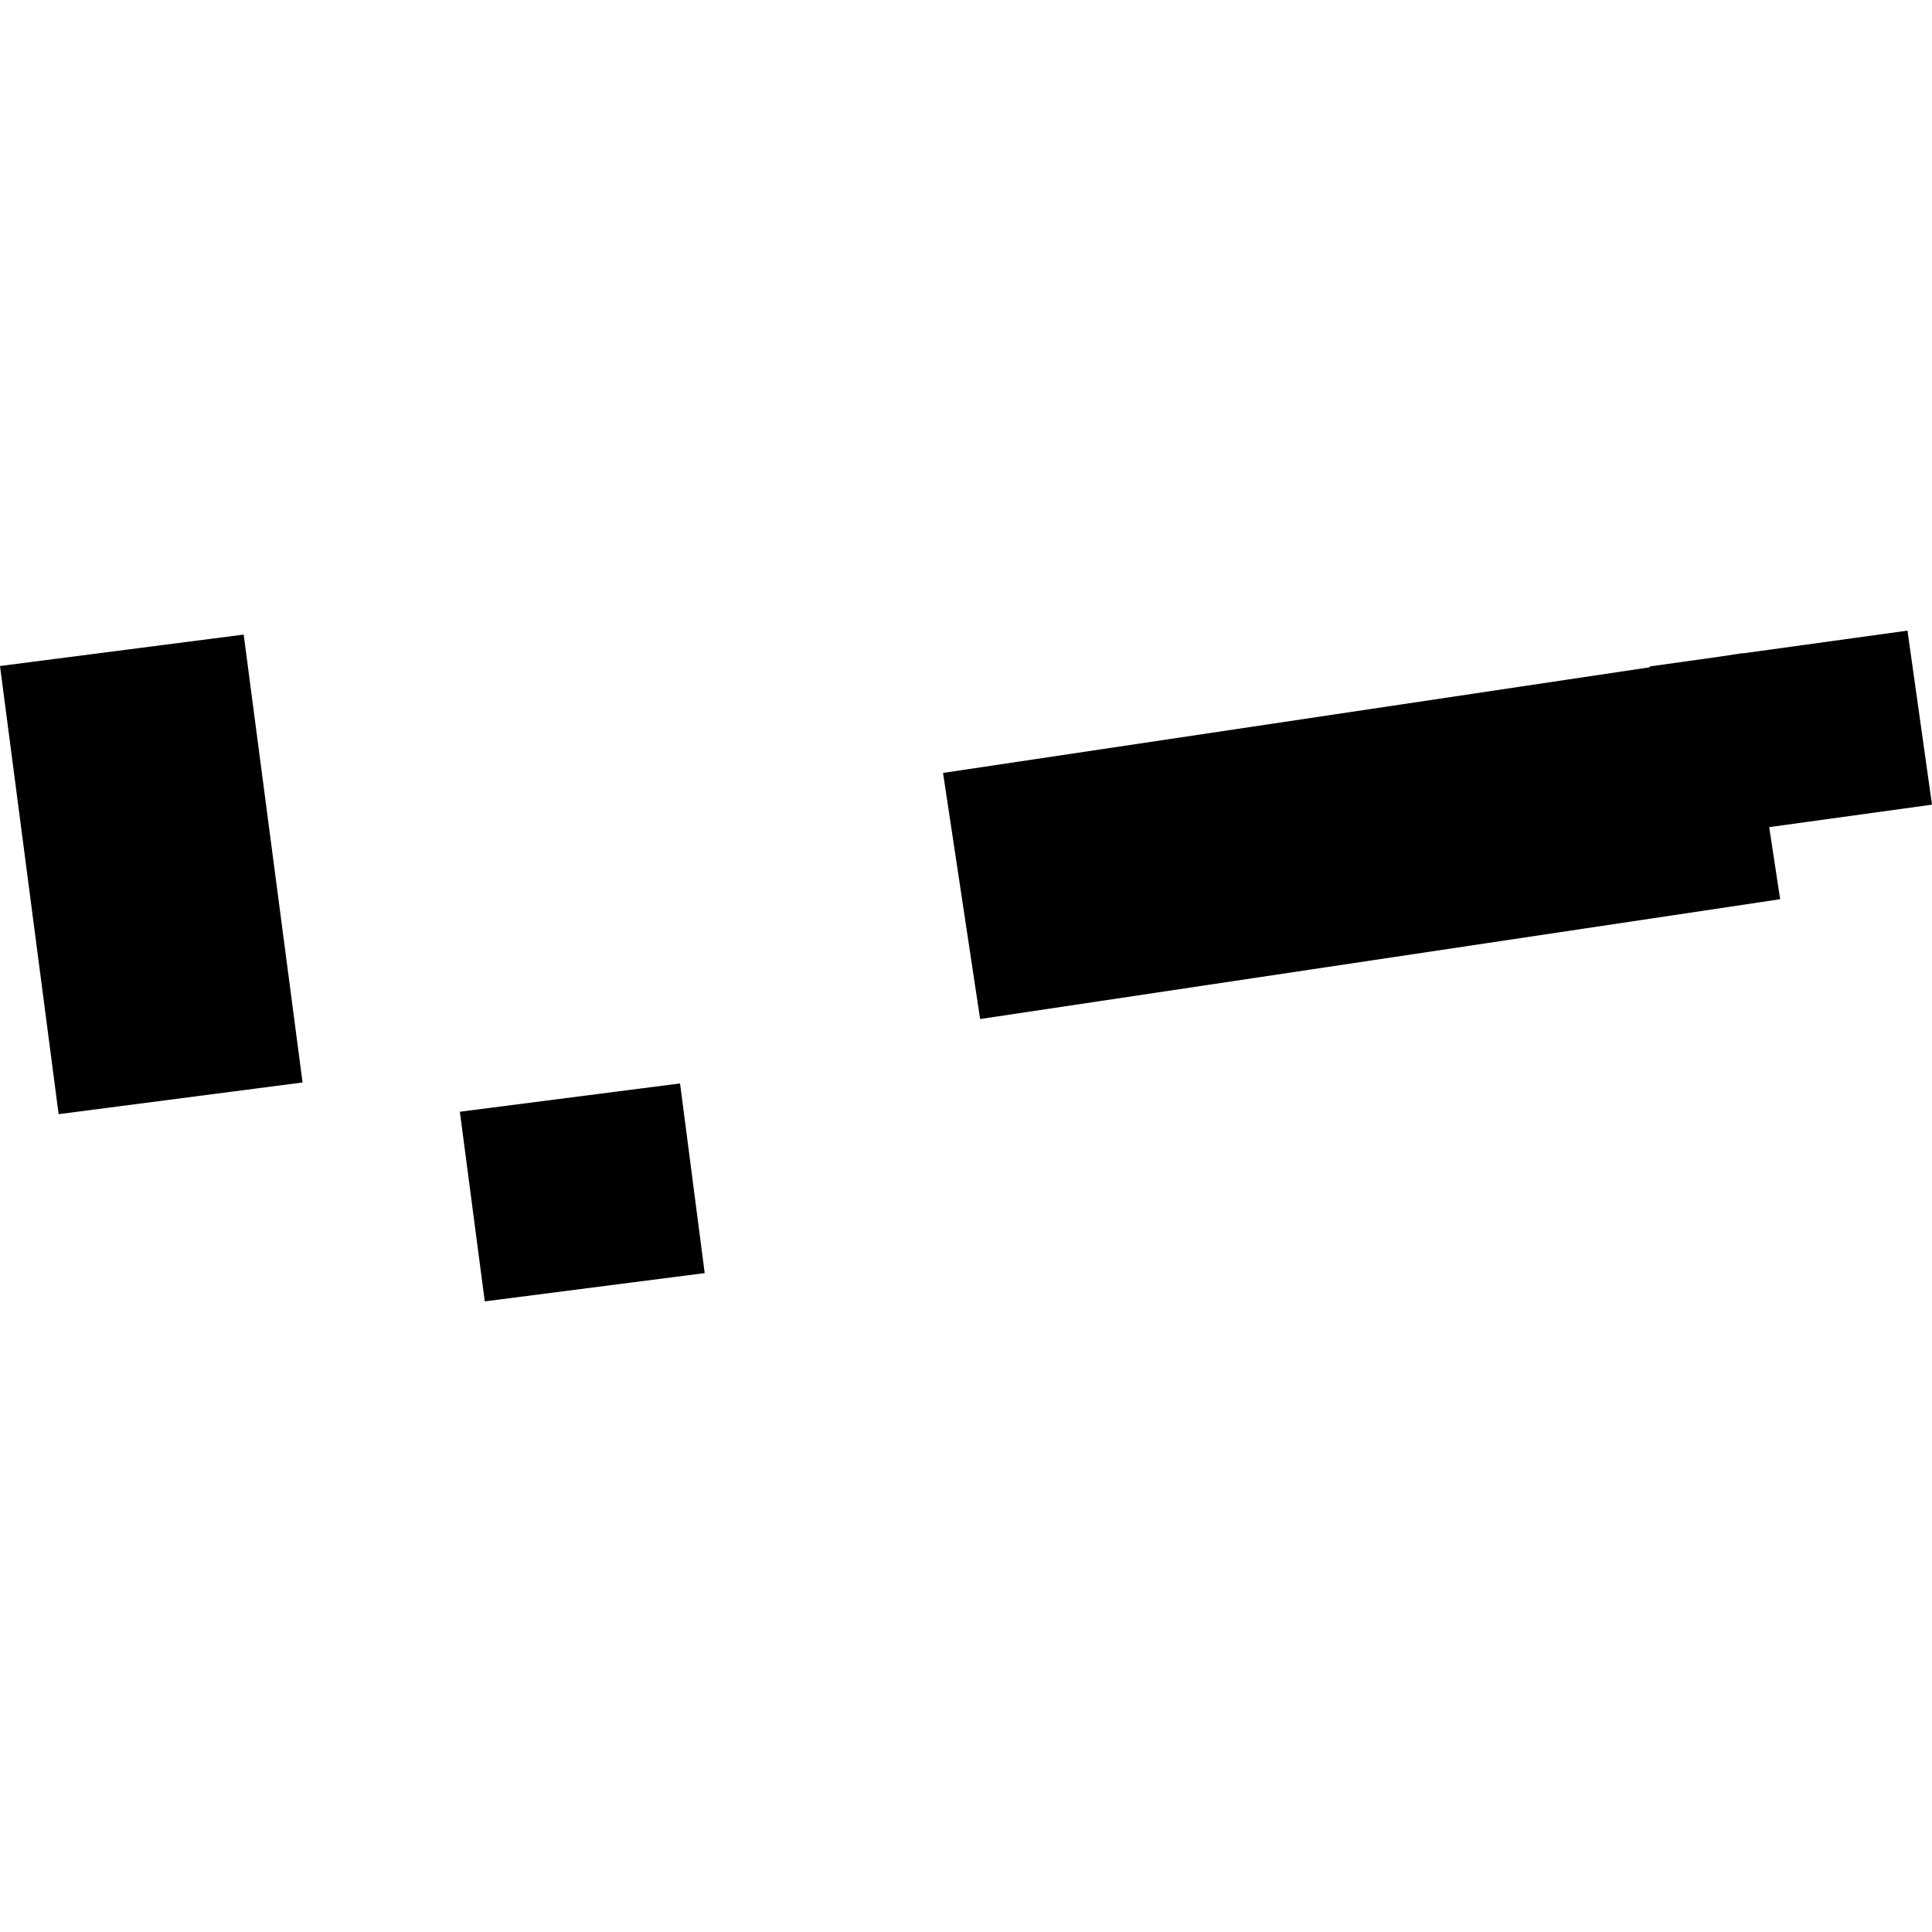 <?xml version="1.0" encoding="utf-8" standalone="no"?>
<!DOCTYPE svg PUBLIC "-//W3C//DTD SVG 1.1//EN"
  "http://www.w3.org/Graphics/SVG/1.1/DTD/svg11.dtd">
<!-- Created with matplotlib (https://matplotlib.org/) -->
<svg height="288pt" version="1.1" viewBox="0 0 288 288" width="288pt" xmlns="http://www.w3.org/2000/svg" xmlns:xlink="http://www.w3.org/1999/xlink">
 <defs>
  <style type="text/css">
*{stroke-linecap:butt;stroke-linejoin:round;}
  </style>
 </defs>
 <g id="figure_1">
  <g id="patch_1">
   <path d="M 0 288 
L 288 288 
L 288 0 
L 0 0 
z
" style="fill:none;opacity:0;"/>
  </g>
  <g id="axes_1">
   <g id="PatchCollection_1">
    <path clip-path="url(#pfc2eb02ad1)" d="M 72.264 193.995 
L 68.55 165.724 
L 101.374 161.507 
L 105.048 189.778 
L 72.264 193.995 
"/>
    <path clip-path="url(#pfc2eb02ad1)" d="M 8.738 166.086 
L 0 99.279 
L 36.325 94.595 
L 45.102 161.362 
L 8.738 166.086 
"/>
    <path clip-path="url(#pfc2eb02ad1)" d="M 245.954 99.467 
L 245.913 99.347 
L 256.495 97.864 
L 259.797 97.358 
L 259.797 97.398 
L 284.344 94.005 
L 288 119.948 
L 263.732 123.299 
L 265.365 134.044 
L 146.105 151.905 
L 140.577 115.218 
L 245.954 99.467 
"/>
   </g>
  </g>
 </g>
 <defs>
  <clipPath id="pfc2eb02ad1">
   <rect height="99.989" width="288" x="0" y="94.005"/>
  </clipPath>
 </defs>
</svg>

